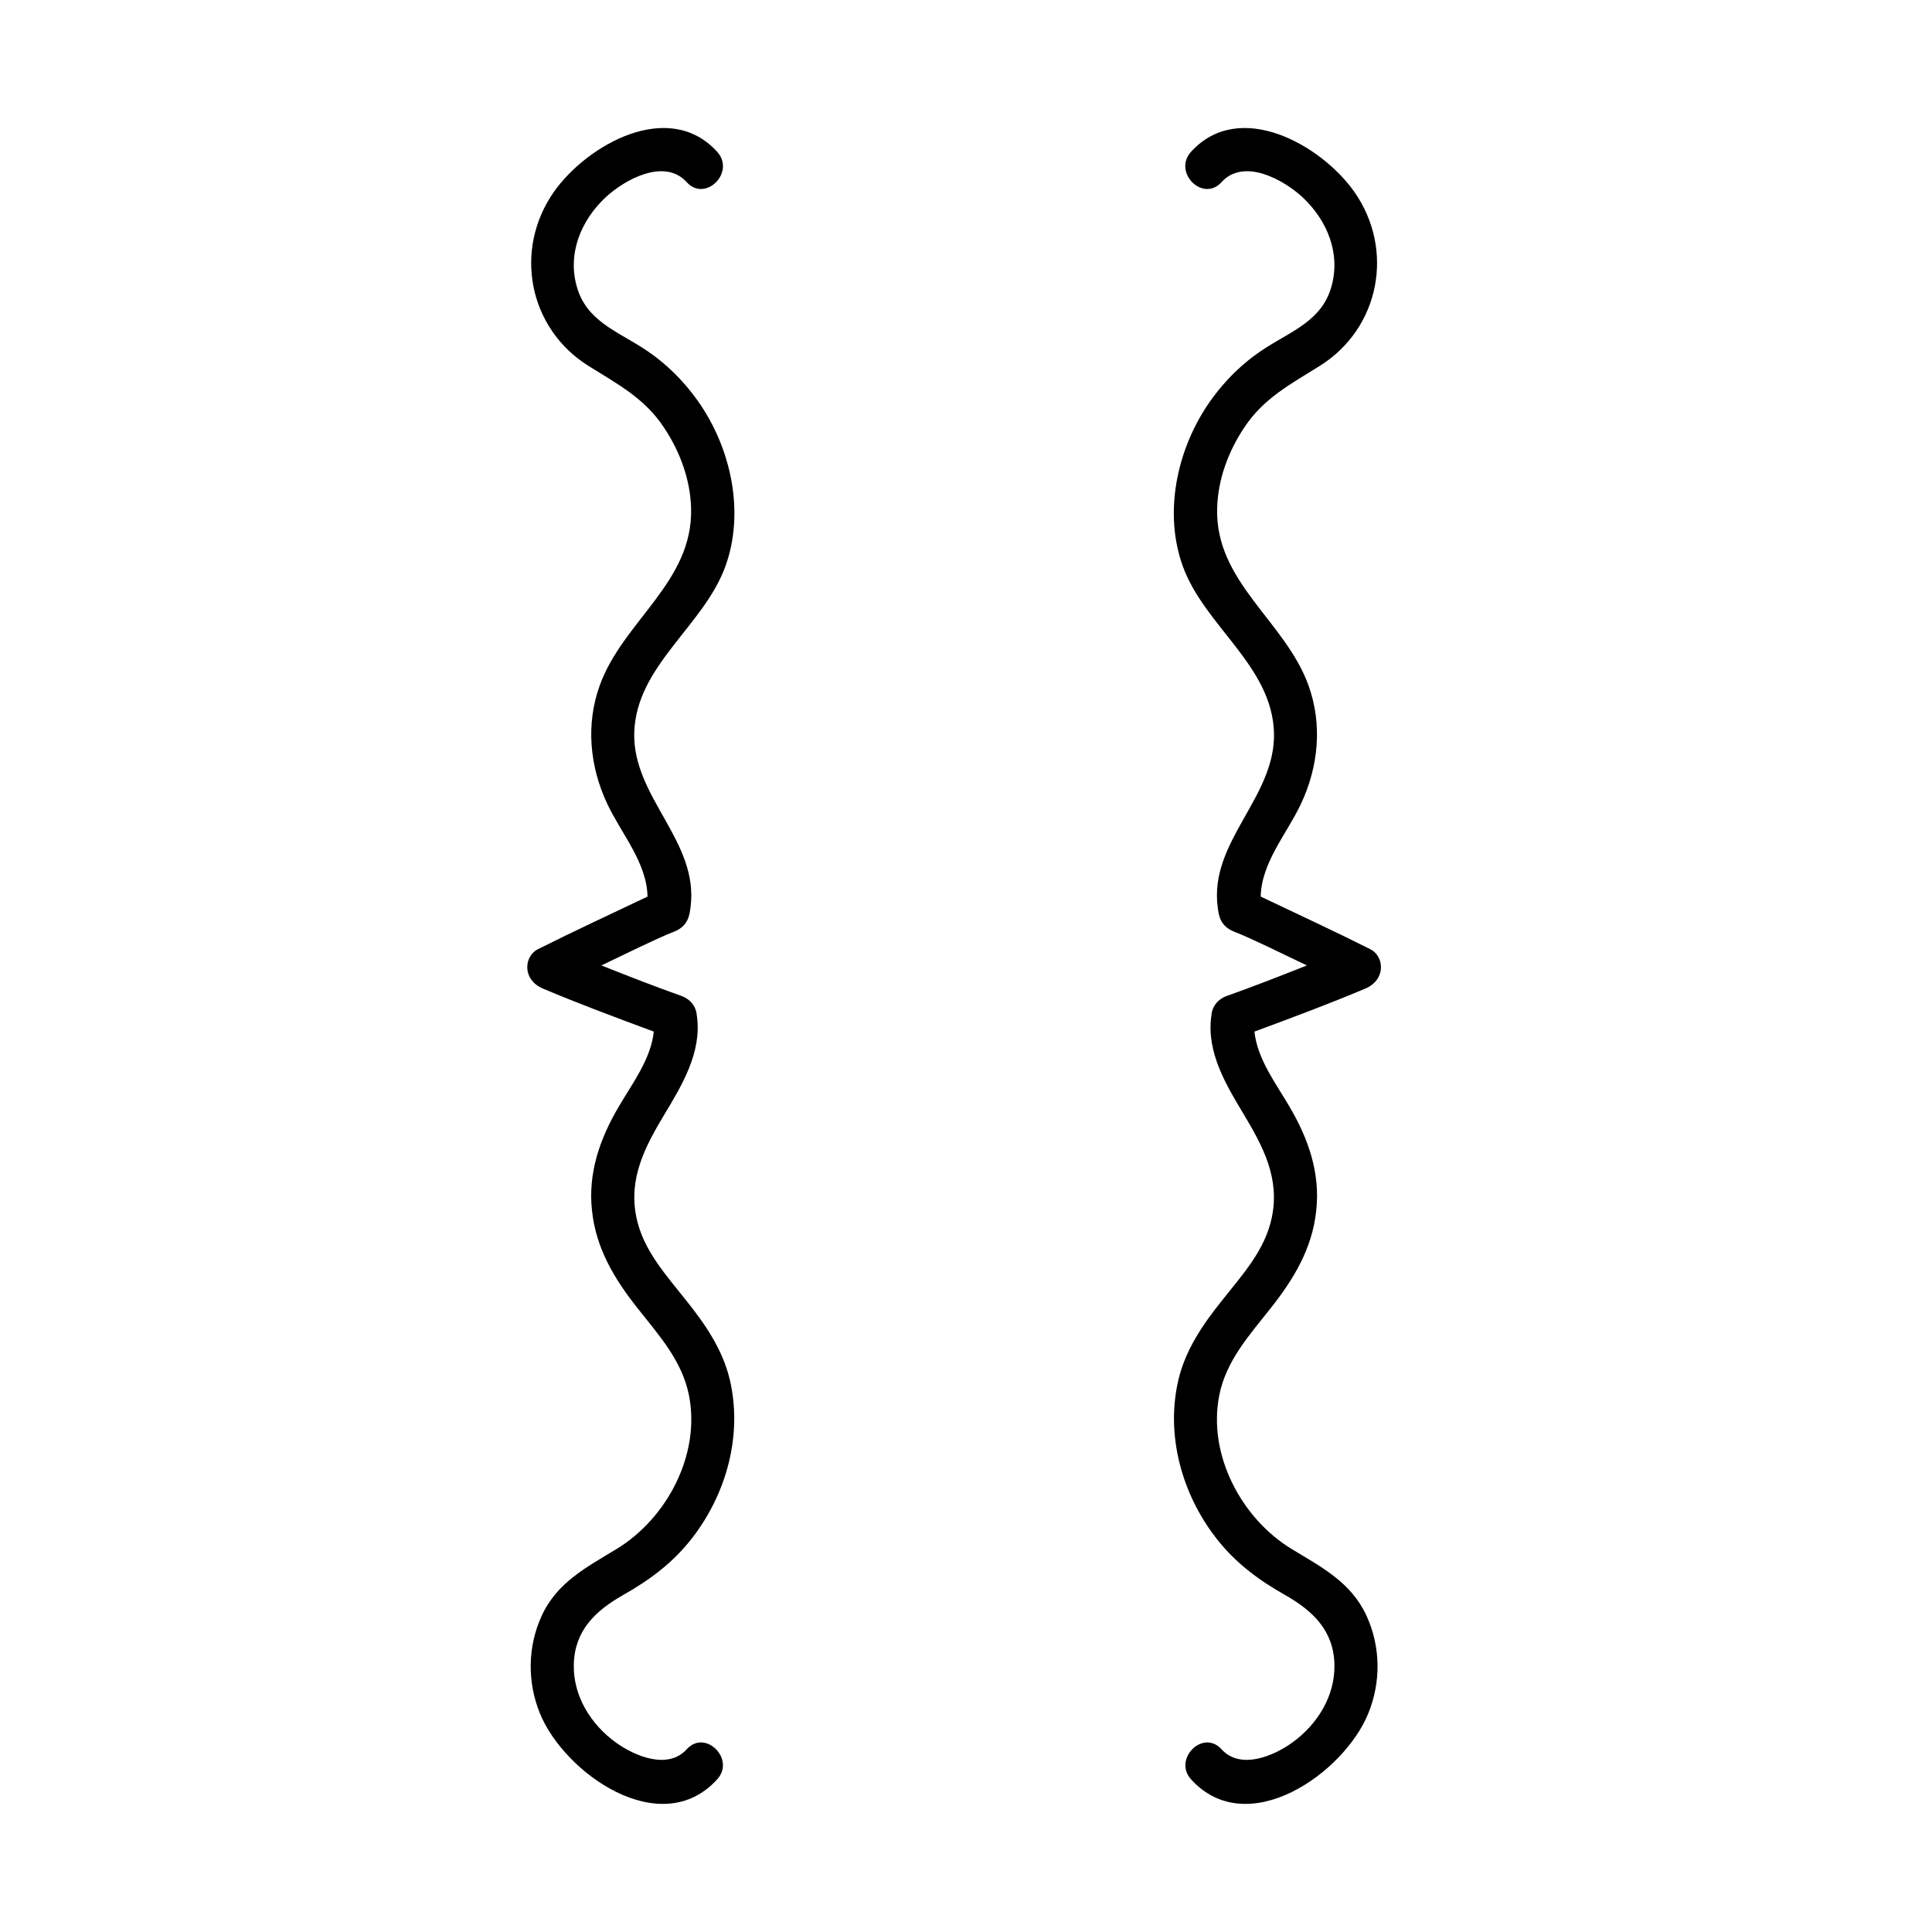<?xml version="1.0" encoding="UTF-8"?>
<!-- Uploaded to: ICON Repo, www.svgrepo.com, Generator: ICON Repo Mixer Tools -->
<svg fill="#000000" width="800px" height="800px" version="1.1" viewBox="144 144 512 512" xmlns="http://www.w3.org/2000/svg">
 <g>
  <path d="m325.99 607.57c-4.988 5.492-13.703 1.863-18.742-1.762-6.648-4.785-11.387-12.344-11.184-20.707 0.203-8.969 5.691-14.207 13.047-18.391 7.152-4.031 13.352-8.664 18.391-15.215 9.07-11.738 13.352-27.355 9.875-41.969-1.914-7.961-6.5-14.609-11.539-20.906-5.34-6.75-11.438-13.352-13.199-22.066-2.117-10.328 2.316-18.691 7.457-27.258 4.684-7.758 9.875-16.426 8.613-25.895 0-0.102-0.051-0.203-0.051-0.301-0.152-2.367-1.715-4.332-4.133-5.188-7.106-2.519-14.156-5.289-21.16-8.062 6.348-3.023 14.863-7.254 19.195-8.918 3.93-1.512 4.18-4.586 4.434-6.5 2.316-17.434-15.316-29.07-14.914-46.148 0.453-17.887 18.438-28.312 24.184-44.285 5.039-14.008 1.613-30.328-6.449-42.473-4.082-6.098-9.27-11.336-15.418-15.266-7.106-4.586-15.012-7.356-17.531-16.273-2.519-8.816 1.109-17.582 7.609-23.68 5.09-4.734 15.617-10.531 21.512-4.031 4.938 5.441 13-2.621 8.062-8.062-12.848-14.105-34.461-1.812-43.227 10.578-10.832 15.418-6.75 36.273 9.168 46.199 7.656 4.785 14.812 8.516 19.949 16.273 4.231 6.348 7.004 13.754 7.203 21.41 0.555 19.598-17.984 29.824-24.184 46.906-3.777 10.379-2.672 21.664 2.016 31.539 3.777 7.961 10.43 15.469 10.629 24.484-9.723 4.637-19.445 9.117-29.07 13.957-3.68 1.863-4.231 8.062 1.359 10.43 9.672 4.082 19.547 7.758 29.371 11.387-0.754 7.305-5.742 13.805-9.32 19.949-4.988 8.465-8.16 17.582-7.055 27.508 1.059 10.078 5.996 18.188 12.141 25.945 5.594 7.055 11.738 13.855 13.551 22.973 3.125 15.719-5.844 32.648-19.195 40.758-7.961 4.836-15.77 8.816-19.852 17.734-3.727 8.16-3.828 17.531-0.453 25.797 6.398 15.82 31.992 33.957 46.953 17.531 4.957-5.332-3.106-13.445-8.043-8.004z"/>
  <path d="m467.71 607.57c4.988 5.492 13.703 1.863 18.742-1.762 6.648-4.785 11.387-12.344 11.184-20.707-0.203-8.969-5.691-14.207-13.047-18.391-7.152-4.031-13.352-8.664-18.391-15.215-9.07-11.738-13.352-27.355-9.875-41.969 1.914-7.961 6.5-14.609 11.539-20.906 5.34-6.75 11.438-13.352 13.199-22.066 2.117-10.328-2.316-18.691-7.457-27.258-4.684-7.758-9.875-16.426-8.613-25.895 0-0.102 0.051-0.203 0.051-0.301 0.152-2.367 1.715-4.332 4.133-5.188 7.106-2.519 14.156-5.289 21.16-8.062-6.348-3.023-14.863-7.254-19.195-8.918-3.93-1.512-4.18-4.586-4.434-6.5-2.316-17.434 15.316-29.07 14.914-46.148-0.453-17.887-18.438-28.312-24.184-44.285-5.039-14.008-1.613-30.328 6.449-42.473 4.082-6.098 9.27-11.336 15.418-15.266 7.106-4.586 15.012-7.356 17.531-16.273 2.519-8.816-1.109-17.582-7.609-23.68-5.09-4.734-15.617-10.531-21.512-4.031-4.938 5.441-13-2.621-8.062-8.062 12.848-14.105 34.461-1.812 43.227 10.578 10.832 15.418 6.75 36.273-9.168 46.199-7.656 4.785-14.812 8.516-19.949 16.273-4.231 6.348-7.004 13.754-7.203 21.41-0.555 19.598 17.984 29.824 24.184 46.906 3.777 10.379 2.672 21.664-2.016 31.539-3.777 7.961-10.43 15.469-10.629 24.484 9.723 4.637 19.445 9.117 29.07 13.957 3.68 1.863 4.231 8.062-1.359 10.43-9.672 4.082-19.547 7.758-29.371 11.387 0.754 7.305 5.742 13.805 9.32 19.949 4.988 8.465 8.16 17.582 7.055 27.508-1.059 10.078-5.996 18.188-12.141 25.945-5.594 7.055-11.738 13.855-13.551 22.973-3.125 15.719 5.844 32.648 19.195 40.758 7.961 4.836 15.77 8.816 19.852 17.734 3.727 8.16 3.828 17.531 0.453 25.797-6.398 15.82-31.992 33.957-46.953 17.531-4.906-5.332 3.106-13.445 8.043-8.004z"/>
 </g>
</svg>